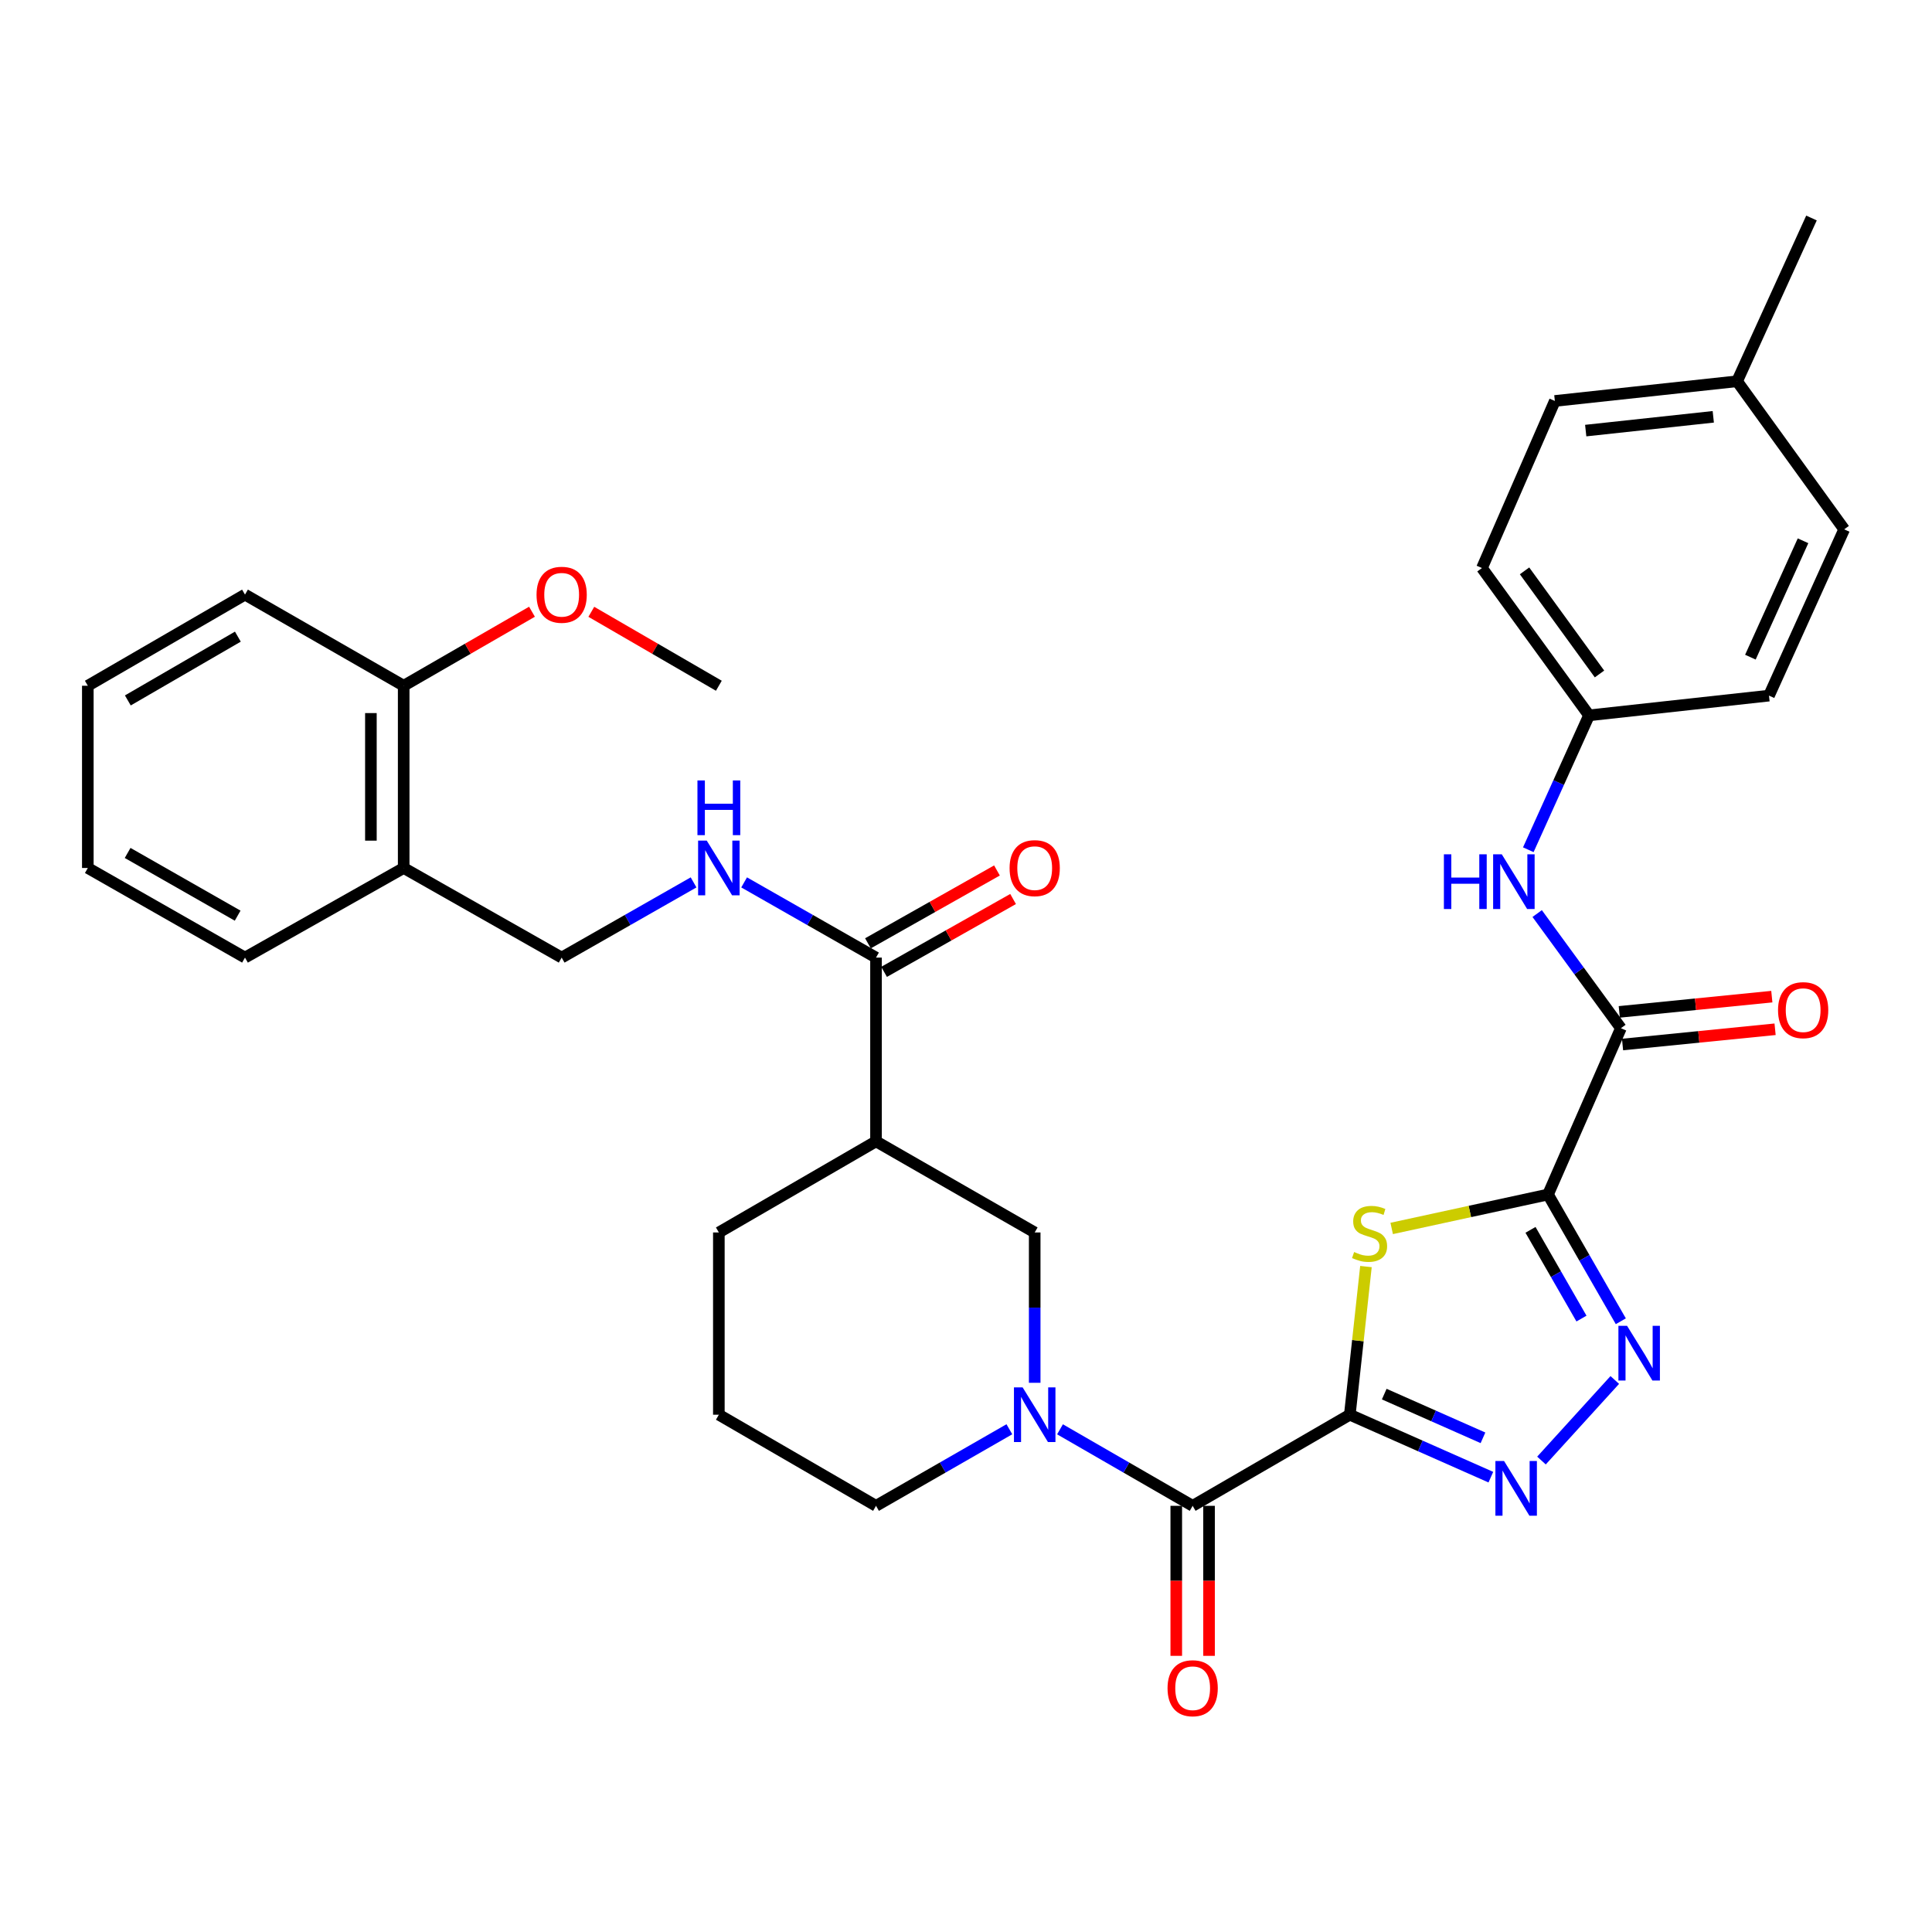 <?xml version='1.0' encoding='iso-8859-1'?>
<svg version='1.1' baseProfile='full'
              xmlns='http://www.w3.org/2000/svg'
                      xmlns:rdkit='http://www.rdkit.org/xml'
                      xmlns:xlink='http://www.w3.org/1999/xlink'
                  xml:space='preserve'
width='1000px' height='1000px' viewBox='0 0 1000 1000'>
<!-- END OF HEADER -->
<rect style='opacity:1.0;fill:#FFFFFF;stroke:none' width='1000' height='1000' x='0' y='0'> </rect>
<path class='bond-1' d='M 698.662,732.253 L 702.837,693.909' style='fill:none;fill-rule:evenodd;stroke:#000000;stroke-width:6px;stroke-linecap:butt;stroke-linejoin:miter;stroke-opacity:1' />
<path class='bond-1' d='M 702.837,693.909 L 707.013,655.566' style='fill:none;fill-rule:evenodd;stroke:#CCCC00;stroke-width:6px;stroke-linecap:butt;stroke-linejoin:miter;stroke-opacity:1' />
<path class='bond-2' d='M 698.662,732.253 L 735.163,748.415' style='fill:none;fill-rule:evenodd;stroke:#000000;stroke-width:6px;stroke-linecap:butt;stroke-linejoin:miter;stroke-opacity:1' />
<path class='bond-2' d='M 735.163,748.415 L 771.664,764.577' style='fill:none;fill-rule:evenodd;stroke:#0000FF;stroke-width:6px;stroke-linecap:butt;stroke-linejoin:miter;stroke-opacity:1' />
<path class='bond-2' d='M 716.482,721.586 L 742.033,732.9' style='fill:none;fill-rule:evenodd;stroke:#000000;stroke-width:6px;stroke-linecap:butt;stroke-linejoin:miter;stroke-opacity:1' />
<path class='bond-2' d='M 742.033,732.9 L 767.584,744.213' style='fill:none;fill-rule:evenodd;stroke:#0000FF;stroke-width:6px;stroke-linecap:butt;stroke-linejoin:miter;stroke-opacity:1' />
<path class='bond-4' d='M 698.662,732.253 L 617.318,779.416' style='fill:none;fill-rule:evenodd;stroke:#000000;stroke-width:6px;stroke-linecap:butt;stroke-linejoin:miter;stroke-opacity:1' />
<path class='bond-0' d='M 801.245,618.273 L 760.789,627.056' style='fill:none;fill-rule:evenodd;stroke:#000000;stroke-width:6px;stroke-linecap:butt;stroke-linejoin:miter;stroke-opacity:1' />
<path class='bond-0' d='M 760.789,627.056 L 720.333,635.839' style='fill:none;fill-rule:evenodd;stroke:#CCCC00;stroke-width:6px;stroke-linecap:butt;stroke-linejoin:miter;stroke-opacity:1' />
<path class='bond-6' d='M 801.245,618.273 L 838.981,532.196' style='fill:none;fill-rule:evenodd;stroke:#000000;stroke-width:6px;stroke-linecap:butt;stroke-linejoin:miter;stroke-opacity:1' />
<path class='bond-34' d='M 801.245,618.273 L 820.089,651.077' style='fill:none;fill-rule:evenodd;stroke:#000000;stroke-width:6px;stroke-linecap:butt;stroke-linejoin:miter;stroke-opacity:1' />
<path class='bond-34' d='M 820.089,651.077 L 838.933,683.881' style='fill:none;fill-rule:evenodd;stroke:#0000FF;stroke-width:6px;stroke-linecap:butt;stroke-linejoin:miter;stroke-opacity:1' />
<path class='bond-34' d='M 792.185,636.566 L 805.376,659.529' style='fill:none;fill-rule:evenodd;stroke:#000000;stroke-width:6px;stroke-linecap:butt;stroke-linejoin:miter;stroke-opacity:1' />
<path class='bond-34' d='M 805.376,659.529 L 818.566,682.492' style='fill:none;fill-rule:evenodd;stroke:#0000FF;stroke-width:6px;stroke-linecap:butt;stroke-linejoin:miter;stroke-opacity:1' />
<path class='bond-3' d='M 797.863,755.974 L 835.809,714.275' style='fill:none;fill-rule:evenodd;stroke:#0000FF;stroke-width:6px;stroke-linecap:butt;stroke-linejoin:miter;stroke-opacity:1' />
<path class='bond-5' d='M 617.318,779.416 L 582.988,759.613' style='fill:none;fill-rule:evenodd;stroke:#000000;stroke-width:6px;stroke-linecap:butt;stroke-linejoin:miter;stroke-opacity:1' />
<path class='bond-5' d='M 582.988,759.613 L 548.658,739.809' style='fill:none;fill-rule:evenodd;stroke:#0000FF;stroke-width:6px;stroke-linecap:butt;stroke-linejoin:miter;stroke-opacity:1' />
<path class='bond-13' d='M 608.833,779.416 L 608.833,818.239' style='fill:none;fill-rule:evenodd;stroke:#000000;stroke-width:6px;stroke-linecap:butt;stroke-linejoin:miter;stroke-opacity:1' />
<path class='bond-13' d='M 608.833,818.239 L 608.833,857.063' style='fill:none;fill-rule:evenodd;stroke:#FF0000;stroke-width:6px;stroke-linecap:butt;stroke-linejoin:miter;stroke-opacity:1' />
<path class='bond-13' d='M 625.802,779.416 L 625.802,818.239' style='fill:none;fill-rule:evenodd;stroke:#000000;stroke-width:6px;stroke-linecap:butt;stroke-linejoin:miter;stroke-opacity:1' />
<path class='bond-13' d='M 625.802,818.239 L 625.802,857.063' style='fill:none;fill-rule:evenodd;stroke:#FF0000;stroke-width:6px;stroke-linecap:butt;stroke-linejoin:miter;stroke-opacity:1' />
<path class='bond-9' d='M 535.558,715.735 L 535.558,676.826' style='fill:none;fill-rule:evenodd;stroke:#0000FF;stroke-width:6px;stroke-linecap:butt;stroke-linejoin:miter;stroke-opacity:1' />
<path class='bond-9' d='M 535.558,676.826 L 535.558,637.918' style='fill:none;fill-rule:evenodd;stroke:#000000;stroke-width:6px;stroke-linecap:butt;stroke-linejoin:miter;stroke-opacity:1' />
<path class='bond-19' d='M 522.45,739.779 L 487.936,759.598' style='fill:none;fill-rule:evenodd;stroke:#0000FF;stroke-width:6px;stroke-linecap:butt;stroke-linejoin:miter;stroke-opacity:1' />
<path class='bond-19' d='M 487.936,759.598 L 453.422,779.416' style='fill:none;fill-rule:evenodd;stroke:#000000;stroke-width:6px;stroke-linecap:butt;stroke-linejoin:miter;stroke-opacity:1' />
<path class='bond-10' d='M 838.981,532.196 L 817.309,502.525' style='fill:none;fill-rule:evenodd;stroke:#000000;stroke-width:6px;stroke-linecap:butt;stroke-linejoin:miter;stroke-opacity:1' />
<path class='bond-10' d='M 817.309,502.525 L 795.637,472.855' style='fill:none;fill-rule:evenodd;stroke:#0000FF;stroke-width:6px;stroke-linecap:butt;stroke-linejoin:miter;stroke-opacity:1' />
<path class='bond-14' d='M 839.825,540.638 L 879.303,536.692' style='fill:none;fill-rule:evenodd;stroke:#000000;stroke-width:6px;stroke-linecap:butt;stroke-linejoin:miter;stroke-opacity:1' />
<path class='bond-14' d='M 879.303,536.692 L 918.781,532.747' style='fill:none;fill-rule:evenodd;stroke:#FF0000;stroke-width:6px;stroke-linecap:butt;stroke-linejoin:miter;stroke-opacity:1' />
<path class='bond-14' d='M 838.138,523.754 L 877.615,519.808' style='fill:none;fill-rule:evenodd;stroke:#000000;stroke-width:6px;stroke-linecap:butt;stroke-linejoin:miter;stroke-opacity:1' />
<path class='bond-14' d='M 877.615,519.808 L 917.093,515.863' style='fill:none;fill-rule:evenodd;stroke:#FF0000;stroke-width:6px;stroke-linecap:butt;stroke-linejoin:miter;stroke-opacity:1' />
<path class='bond-7' d='M 453.422,590.765 L 535.558,637.918' style='fill:none;fill-rule:evenodd;stroke:#000000;stroke-width:6px;stroke-linecap:butt;stroke-linejoin:miter;stroke-opacity:1' />
<path class='bond-8' d='M 453.422,590.765 L 453.422,495.648' style='fill:none;fill-rule:evenodd;stroke:#000000;stroke-width:6px;stroke-linecap:butt;stroke-linejoin:miter;stroke-opacity:1' />
<path class='bond-35' d='M 453.422,590.765 L 372.077,637.918' style='fill:none;fill-rule:evenodd;stroke:#000000;stroke-width:6px;stroke-linecap:butt;stroke-linejoin:miter;stroke-opacity:1' />
<path class='bond-11' d='M 453.422,495.648 L 419.29,476.187' style='fill:none;fill-rule:evenodd;stroke:#000000;stroke-width:6px;stroke-linecap:butt;stroke-linejoin:miter;stroke-opacity:1' />
<path class='bond-11' d='M 419.29,476.187 L 385.158,456.726' style='fill:none;fill-rule:evenodd;stroke:#0000FF;stroke-width:6px;stroke-linecap:butt;stroke-linejoin:miter;stroke-opacity:1' />
<path class='bond-16' d='M 457.593,503.035 L 490.983,484.181' style='fill:none;fill-rule:evenodd;stroke:#000000;stroke-width:6px;stroke-linecap:butt;stroke-linejoin:miter;stroke-opacity:1' />
<path class='bond-16' d='M 490.983,484.181 L 524.372,465.327' style='fill:none;fill-rule:evenodd;stroke:#FF0000;stroke-width:6px;stroke-linecap:butt;stroke-linejoin:miter;stroke-opacity:1' />
<path class='bond-16' d='M 449.25,488.26 L 482.639,469.406' style='fill:none;fill-rule:evenodd;stroke:#000000;stroke-width:6px;stroke-linecap:butt;stroke-linejoin:miter;stroke-opacity:1' />
<path class='bond-16' d='M 482.639,469.406 L 516.028,450.552' style='fill:none;fill-rule:evenodd;stroke:#FF0000;stroke-width:6px;stroke-linecap:butt;stroke-linejoin:miter;stroke-opacity:1' />
<path class='bond-18' d='M 791.046,439.825 L 806.765,405.043' style='fill:none;fill-rule:evenodd;stroke:#0000FF;stroke-width:6px;stroke-linecap:butt;stroke-linejoin:miter;stroke-opacity:1' />
<path class='bond-18' d='M 806.765,405.043 L 822.484,370.261' style='fill:none;fill-rule:evenodd;stroke:#000000;stroke-width:6px;stroke-linecap:butt;stroke-linejoin:miter;stroke-opacity:1' />
<path class='bond-15' d='M 358.996,456.724 L 324.855,476.186' style='fill:none;fill-rule:evenodd;stroke:#0000FF;stroke-width:6px;stroke-linecap:butt;stroke-linejoin:miter;stroke-opacity:1' />
<path class='bond-15' d='M 324.855,476.186 L 290.714,495.648' style='fill:none;fill-rule:evenodd;stroke:#000000;stroke-width:6px;stroke-linecap:butt;stroke-linejoin:miter;stroke-opacity:1' />
<path class='bond-12' d='M 208.945,449.267 L 290.714,495.648' style='fill:none;fill-rule:evenodd;stroke:#000000;stroke-width:6px;stroke-linecap:butt;stroke-linejoin:miter;stroke-opacity:1' />
<path class='bond-17' d='M 208.945,449.267 L 208.945,354.942' style='fill:none;fill-rule:evenodd;stroke:#000000;stroke-width:6px;stroke-linecap:butt;stroke-linejoin:miter;stroke-opacity:1' />
<path class='bond-17' d='M 191.977,435.119 L 191.977,369.091' style='fill:none;fill-rule:evenodd;stroke:#000000;stroke-width:6px;stroke-linecap:butt;stroke-linejoin:miter;stroke-opacity:1' />
<path class='bond-28' d='M 208.945,449.267 L 126.809,495.648' style='fill:none;fill-rule:evenodd;stroke:#000000;stroke-width:6px;stroke-linecap:butt;stroke-linejoin:miter;stroke-opacity:1' />
<path class='bond-26' d='M 208.945,354.942 L 242.149,335.786' style='fill:none;fill-rule:evenodd;stroke:#000000;stroke-width:6px;stroke-linecap:butt;stroke-linejoin:miter;stroke-opacity:1' />
<path class='bond-26' d='M 242.149,335.786 L 275.354,316.631' style='fill:none;fill-rule:evenodd;stroke:#FF0000;stroke-width:6px;stroke-linecap:butt;stroke-linejoin:miter;stroke-opacity:1' />
<path class='bond-29' d='M 208.945,354.942 L 126.809,307.77' style='fill:none;fill-rule:evenodd;stroke:#000000;stroke-width:6px;stroke-linecap:butt;stroke-linejoin:miter;stroke-opacity:1' />
<path class='bond-22' d='M 822.484,370.261 L 915.622,360.051' style='fill:none;fill-rule:evenodd;stroke:#000000;stroke-width:6px;stroke-linecap:butt;stroke-linejoin:miter;stroke-opacity:1' />
<path class='bond-23' d='M 822.484,370.261 L 767.064,294.016' style='fill:none;fill-rule:evenodd;stroke:#000000;stroke-width:6px;stroke-linecap:butt;stroke-linejoin:miter;stroke-opacity:1' />
<path class='bond-23' d='M 827.897,348.847 L 789.102,295.476' style='fill:none;fill-rule:evenodd;stroke:#000000;stroke-width:6px;stroke-linecap:butt;stroke-linejoin:miter;stroke-opacity:1' />
<path class='bond-27' d='M 453.422,779.416 L 372.077,732.253' style='fill:none;fill-rule:evenodd;stroke:#000000;stroke-width:6px;stroke-linecap:butt;stroke-linejoin:miter;stroke-opacity:1' />
<path class='bond-20' d='M 899.115,197.343 L 804.79,207.534' style='fill:none;fill-rule:evenodd;stroke:#000000;stroke-width:6px;stroke-linecap:butt;stroke-linejoin:miter;stroke-opacity:1' />
<path class='bond-20' d='M 886.789,215.742 L 820.761,222.875' style='fill:none;fill-rule:evenodd;stroke:#000000;stroke-width:6px;stroke-linecap:butt;stroke-linejoin:miter;stroke-opacity:1' />
<path class='bond-30' d='M 899.115,197.343 L 937.624,112.841' style='fill:none;fill-rule:evenodd;stroke:#000000;stroke-width:6px;stroke-linecap:butt;stroke-linejoin:miter;stroke-opacity:1' />
<path class='bond-36' d='M 899.115,197.343 L 954.545,273.984' style='fill:none;fill-rule:evenodd;stroke:#000000;stroke-width:6px;stroke-linecap:butt;stroke-linejoin:miter;stroke-opacity:1' />
<path class='bond-21' d='M 372.077,637.918 L 372.077,732.253' style='fill:none;fill-rule:evenodd;stroke:#000000;stroke-width:6px;stroke-linecap:butt;stroke-linejoin:miter;stroke-opacity:1' />
<path class='bond-25' d='M 915.622,360.051 L 954.545,273.984' style='fill:none;fill-rule:evenodd;stroke:#000000;stroke-width:6px;stroke-linecap:butt;stroke-linejoin:miter;stroke-opacity:1' />
<path class='bond-25' d='M 906,340.149 L 933.246,279.902' style='fill:none;fill-rule:evenodd;stroke:#000000;stroke-width:6px;stroke-linecap:butt;stroke-linejoin:miter;stroke-opacity:1' />
<path class='bond-24' d='M 767.064,294.016 L 804.79,207.534' style='fill:none;fill-rule:evenodd;stroke:#000000;stroke-width:6px;stroke-linecap:butt;stroke-linejoin:miter;stroke-opacity:1' />
<path class='bond-31' d='M 306.065,316.67 L 339.071,335.806' style='fill:none;fill-rule:evenodd;stroke:#FF0000;stroke-width:6px;stroke-linecap:butt;stroke-linejoin:miter;stroke-opacity:1' />
<path class='bond-31' d='M 339.071,335.806 L 372.077,354.942' style='fill:none;fill-rule:evenodd;stroke:#000000;stroke-width:6px;stroke-linecap:butt;stroke-linejoin:miter;stroke-opacity:1' />
<path class='bond-32' d='M 126.809,495.648 L 45.455,449.267' style='fill:none;fill-rule:evenodd;stroke:#000000;stroke-width:6px;stroke-linecap:butt;stroke-linejoin:miter;stroke-opacity:1' />
<path class='bond-32' d='M 123.009,473.95 L 66.062,441.483' style='fill:none;fill-rule:evenodd;stroke:#000000;stroke-width:6px;stroke-linecap:butt;stroke-linejoin:miter;stroke-opacity:1' />
<path class='bond-37' d='M 126.809,307.77 L 45.455,354.942' style='fill:none;fill-rule:evenodd;stroke:#000000;stroke-width:6px;stroke-linecap:butt;stroke-linejoin:miter;stroke-opacity:1' />
<path class='bond-37' d='M 123.117,329.525 L 66.169,362.545' style='fill:none;fill-rule:evenodd;stroke:#000000;stroke-width:6px;stroke-linecap:butt;stroke-linejoin:miter;stroke-opacity:1' />
<path class='bond-33' d='M 45.455,449.267 L 45.455,354.942' style='fill:none;fill-rule:evenodd;stroke:#000000;stroke-width:6px;stroke-linecap:butt;stroke-linejoin:miter;stroke-opacity:1' />
<path  class='atom-2' d='M 700.89 648.044
Q 701.21 648.164, 702.53 648.724
Q 703.85 649.284, 705.29 649.644
Q 706.77 649.964, 708.21 649.964
Q 710.89 649.964, 712.45 648.684
Q 714.01 647.364, 714.01 645.084
Q 714.01 643.524, 713.21 642.564
Q 712.45 641.604, 711.25 641.084
Q 710.05 640.564, 708.05 639.964
Q 705.53 639.204, 704.01 638.484
Q 702.53 637.764, 701.45 636.244
Q 700.41 634.724, 700.41 632.164
Q 700.41 628.604, 702.81 626.404
Q 705.25 624.204, 710.05 624.204
Q 713.33 624.204, 717.05 625.764
L 716.13 628.844
Q 712.73 627.444, 710.17 627.444
Q 707.41 627.444, 705.89 628.604
Q 704.37 629.724, 704.41 631.684
Q 704.41 633.204, 705.17 634.124
Q 705.97 635.044, 707.09 635.564
Q 708.25 636.084, 710.17 636.684
Q 712.73 637.484, 714.25 638.284
Q 715.77 639.084, 716.85 640.724
Q 717.97 642.324, 717.97 645.084
Q 717.97 649.004, 715.33 651.124
Q 712.73 653.204, 708.37 653.204
Q 705.85 653.204, 703.93 652.644
Q 702.05 652.124, 699.81 651.204
L 700.89 648.044
' fill='#CCCC00'/>
<path  class='atom-3' d='M 778.498 756.215
L 787.778 771.215
Q 788.698 772.695, 790.178 775.375
Q 791.658 778.055, 791.738 778.215
L 791.738 756.215
L 795.498 756.215
L 795.498 784.535
L 791.618 784.535
L 781.658 768.135
Q 780.498 766.215, 779.258 764.015
Q 778.058 761.815, 777.698 761.135
L 777.698 784.535
L 774.018 784.535
L 774.018 756.215
L 778.498 756.215
' fill='#0000FF'/>
<path  class='atom-4' d='M 842.167 686.249
L 851.447 701.249
Q 852.367 702.729, 853.847 705.409
Q 855.327 708.089, 855.407 708.249
L 855.407 686.249
L 859.167 686.249
L 859.167 714.569
L 855.287 714.569
L 845.327 698.169
Q 844.167 696.249, 842.927 694.049
Q 841.727 691.849, 841.367 691.169
L 841.367 714.569
L 837.687 714.569
L 837.687 686.249
L 842.167 686.249
' fill='#0000FF'/>
<path  class='atom-6' d='M 529.298 718.093
L 538.578 733.093
Q 539.498 734.573, 540.978 737.253
Q 542.458 739.933, 542.538 740.093
L 542.538 718.093
L 546.298 718.093
L 546.298 746.413
L 542.418 746.413
L 532.458 730.013
Q 531.298 728.093, 530.058 725.893
Q 528.858 723.693, 528.498 723.013
L 528.498 746.413
L 524.818 746.413
L 524.818 718.093
L 529.298 718.093
' fill='#0000FF'/>
<path  class='atom-11' d='M 747.36 442.187
L 751.2 442.187
L 751.2 454.227
L 765.68 454.227
L 765.68 442.187
L 769.52 442.187
L 769.52 470.507
L 765.68 470.507
L 765.68 457.427
L 751.2 457.427
L 751.2 470.507
L 747.36 470.507
L 747.36 442.187
' fill='#0000FF'/>
<path  class='atom-11' d='M 777.32 442.187
L 786.6 457.187
Q 787.52 458.667, 789 461.347
Q 790.48 464.027, 790.56 464.187
L 790.56 442.187
L 794.32 442.187
L 794.32 470.507
L 790.44 470.507
L 780.48 454.107
Q 779.32 452.187, 778.08 449.987
Q 776.88 447.787, 776.52 447.107
L 776.52 470.507
L 772.84 470.507
L 772.84 442.187
L 777.32 442.187
' fill='#0000FF'/>
<path  class='atom-12' d='M 365.817 435.107
L 375.097 450.107
Q 376.017 451.587, 377.497 454.267
Q 378.977 456.947, 379.057 457.107
L 379.057 435.107
L 382.817 435.107
L 382.817 463.427
L 378.937 463.427
L 368.977 447.027
Q 367.817 445.107, 366.577 442.907
Q 365.377 440.707, 365.017 440.027
L 365.017 463.427
L 361.337 463.427
L 361.337 435.107
L 365.817 435.107
' fill='#0000FF'/>
<path  class='atom-12' d='M 360.997 403.955
L 364.837 403.955
L 364.837 415.995
L 379.317 415.995
L 379.317 403.955
L 383.157 403.955
L 383.157 432.275
L 379.317 432.275
L 379.317 419.195
L 364.837 419.195
L 364.837 432.275
L 360.997 432.275
L 360.997 403.955
' fill='#0000FF'/>
<path  class='atom-14' d='M 604.318 873.821
Q 604.318 867.021, 607.678 863.221
Q 611.038 859.421, 617.318 859.421
Q 623.598 859.421, 626.958 863.221
Q 630.318 867.021, 630.318 873.821
Q 630.318 880.701, 626.918 884.621
Q 623.518 888.501, 617.318 888.501
Q 611.078 888.501, 607.678 884.621
Q 604.318 880.741, 604.318 873.821
M 617.318 885.301
Q 621.638 885.301, 623.958 882.421
Q 626.318 879.501, 626.318 873.821
Q 626.318 868.261, 623.958 865.461
Q 621.638 862.621, 617.318 862.621
Q 612.998 862.621, 610.638 865.421
Q 608.318 868.221, 608.318 873.821
Q 608.318 879.541, 610.638 882.421
Q 612.998 885.301, 617.318 885.301
' fill='#FF0000'/>
<path  class='atom-15' d='M 920.307 522.849
Q 920.307 516.049, 923.667 512.249
Q 927.027 508.449, 933.307 508.449
Q 939.587 508.449, 942.947 512.249
Q 946.307 516.049, 946.307 522.849
Q 946.307 529.729, 942.907 533.649
Q 939.507 537.529, 933.307 537.529
Q 927.067 537.529, 923.667 533.649
Q 920.307 529.769, 920.307 522.849
M 933.307 534.329
Q 937.627 534.329, 939.947 531.449
Q 942.307 528.529, 942.307 522.849
Q 942.307 517.289, 939.947 514.489
Q 937.627 511.649, 933.307 511.649
Q 928.987 511.649, 926.627 514.449
Q 924.307 517.249, 924.307 522.849
Q 924.307 528.569, 926.627 531.449
Q 928.987 534.329, 933.307 534.329
' fill='#FF0000'/>
<path  class='atom-17' d='M 522.558 449.347
Q 522.558 442.547, 525.918 438.747
Q 529.278 434.947, 535.558 434.947
Q 541.838 434.947, 545.198 438.747
Q 548.558 442.547, 548.558 449.347
Q 548.558 456.227, 545.158 460.147
Q 541.758 464.027, 535.558 464.027
Q 529.318 464.027, 525.918 460.147
Q 522.558 456.267, 522.558 449.347
M 535.558 460.827
Q 539.878 460.827, 542.198 457.947
Q 544.558 455.027, 544.558 449.347
Q 544.558 443.787, 542.198 440.987
Q 539.878 438.147, 535.558 438.147
Q 531.238 438.147, 528.878 440.947
Q 526.558 443.747, 526.558 449.347
Q 526.558 455.067, 528.878 457.947
Q 531.238 460.827, 535.558 460.827
' fill='#FF0000'/>
<path  class='atom-27' d='M 277.714 307.85
Q 277.714 301.05, 281.074 297.25
Q 284.434 293.45, 290.714 293.45
Q 296.994 293.45, 300.354 297.25
Q 303.714 301.05, 303.714 307.85
Q 303.714 314.73, 300.314 318.65
Q 296.914 322.53, 290.714 322.53
Q 284.474 322.53, 281.074 318.65
Q 277.714 314.77, 277.714 307.85
M 290.714 319.33
Q 295.034 319.33, 297.354 316.45
Q 299.714 313.53, 299.714 307.85
Q 299.714 302.29, 297.354 299.49
Q 295.034 296.65, 290.714 296.65
Q 286.394 296.65, 284.034 299.45
Q 281.714 302.25, 281.714 307.85
Q 281.714 313.57, 284.034 316.45
Q 286.394 319.33, 290.714 319.33
' fill='#FF0000'/>
</svg>
